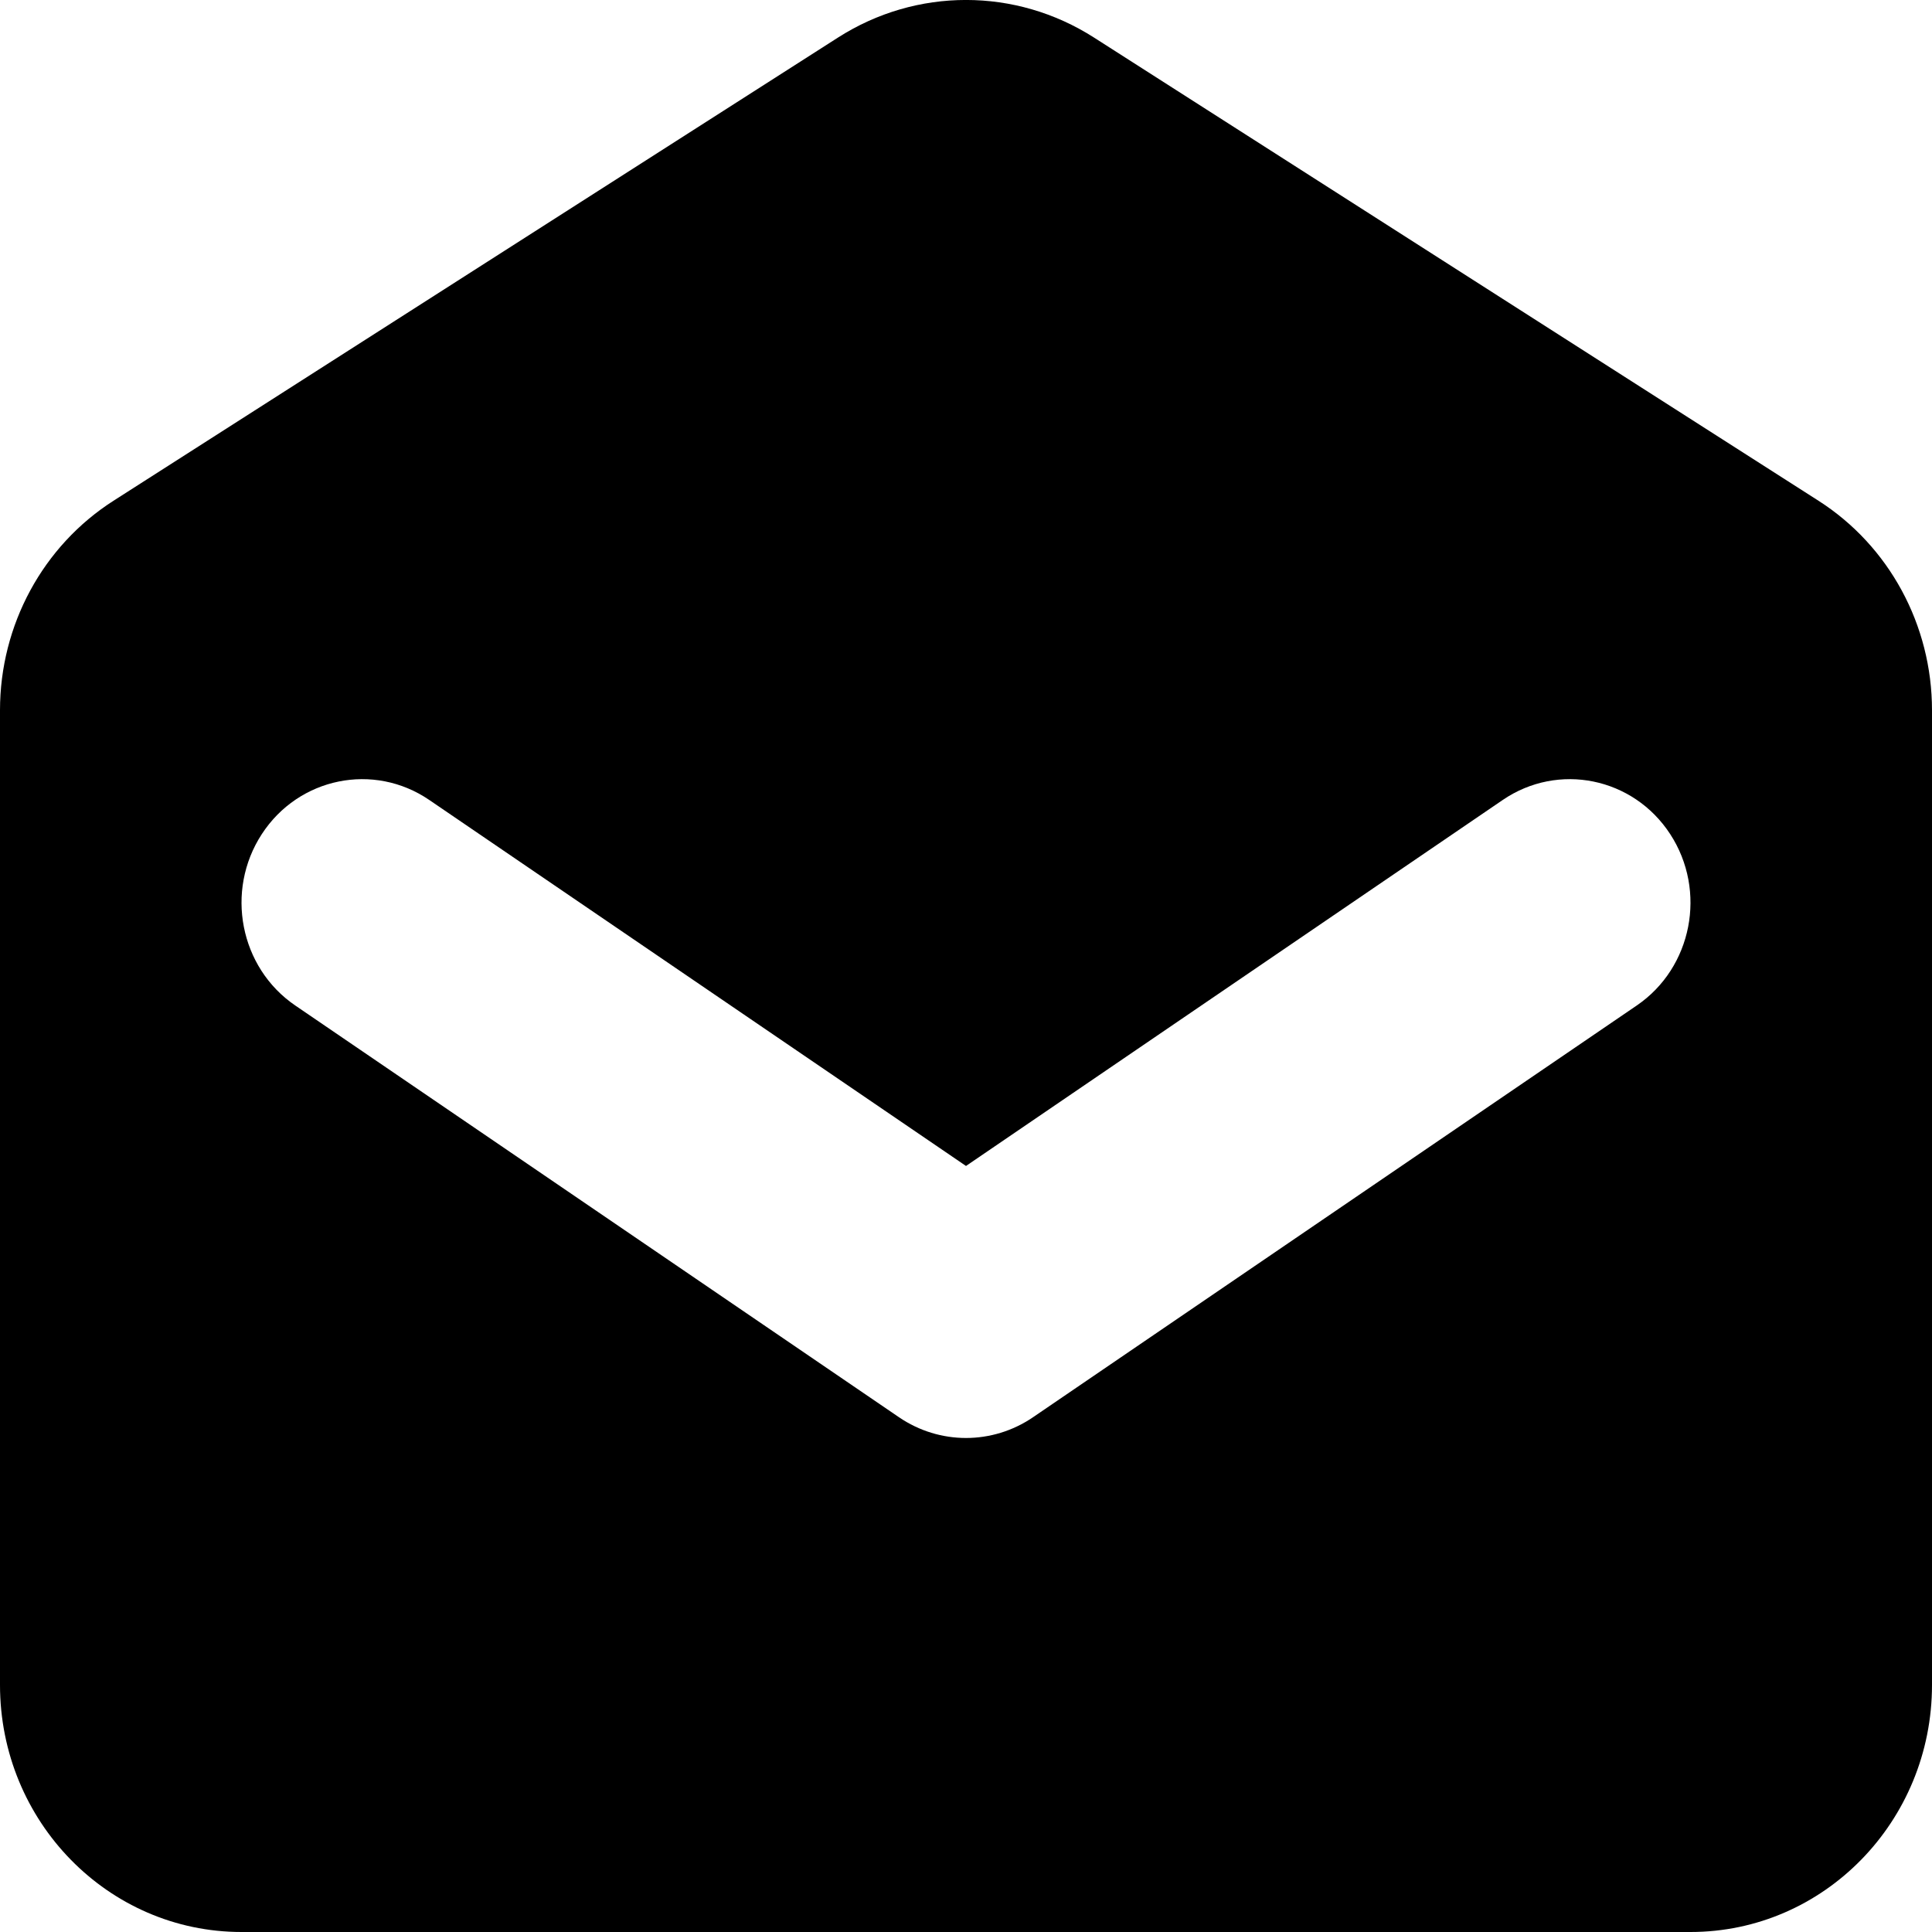 <?xml version="1.0" encoding="utf-8"?>
<svg xmlns="http://www.w3.org/2000/svg" fill="none" height="100%" overflow="visible" preserveAspectRatio="none" style="display: block;" viewBox="0 0 16 16" width="100%">
<path clip-rule="evenodd" d="M0.94 4.147C0.355 4.521 0 5.176 0 5.882V13.954C0 15.084 0.895 16 2 16H14C15.105 16 16 15.084 16 13.954V5.882C16 5.176 15.645 4.521 15.06 4.147L9.06 0.311C8.411 -0.104 7.589 -0.104 6.94 0.311L0.94 4.147ZM3.555 6.625C3.095 6.311 2.474 6.438 2.168 6.908C1.862 7.378 1.986 8.014 2.445 8.327L7.445 11.737C7.781 11.966 8.219 11.966 8.555 11.737L13.555 8.327C14.014 8.014 14.138 7.378 13.832 6.908C13.526 6.438 12.905 6.311 12.445 6.625L8 9.656L3.555 6.625Z" fill="black" fill-rule="evenodd" id="Icon"/>
</svg>